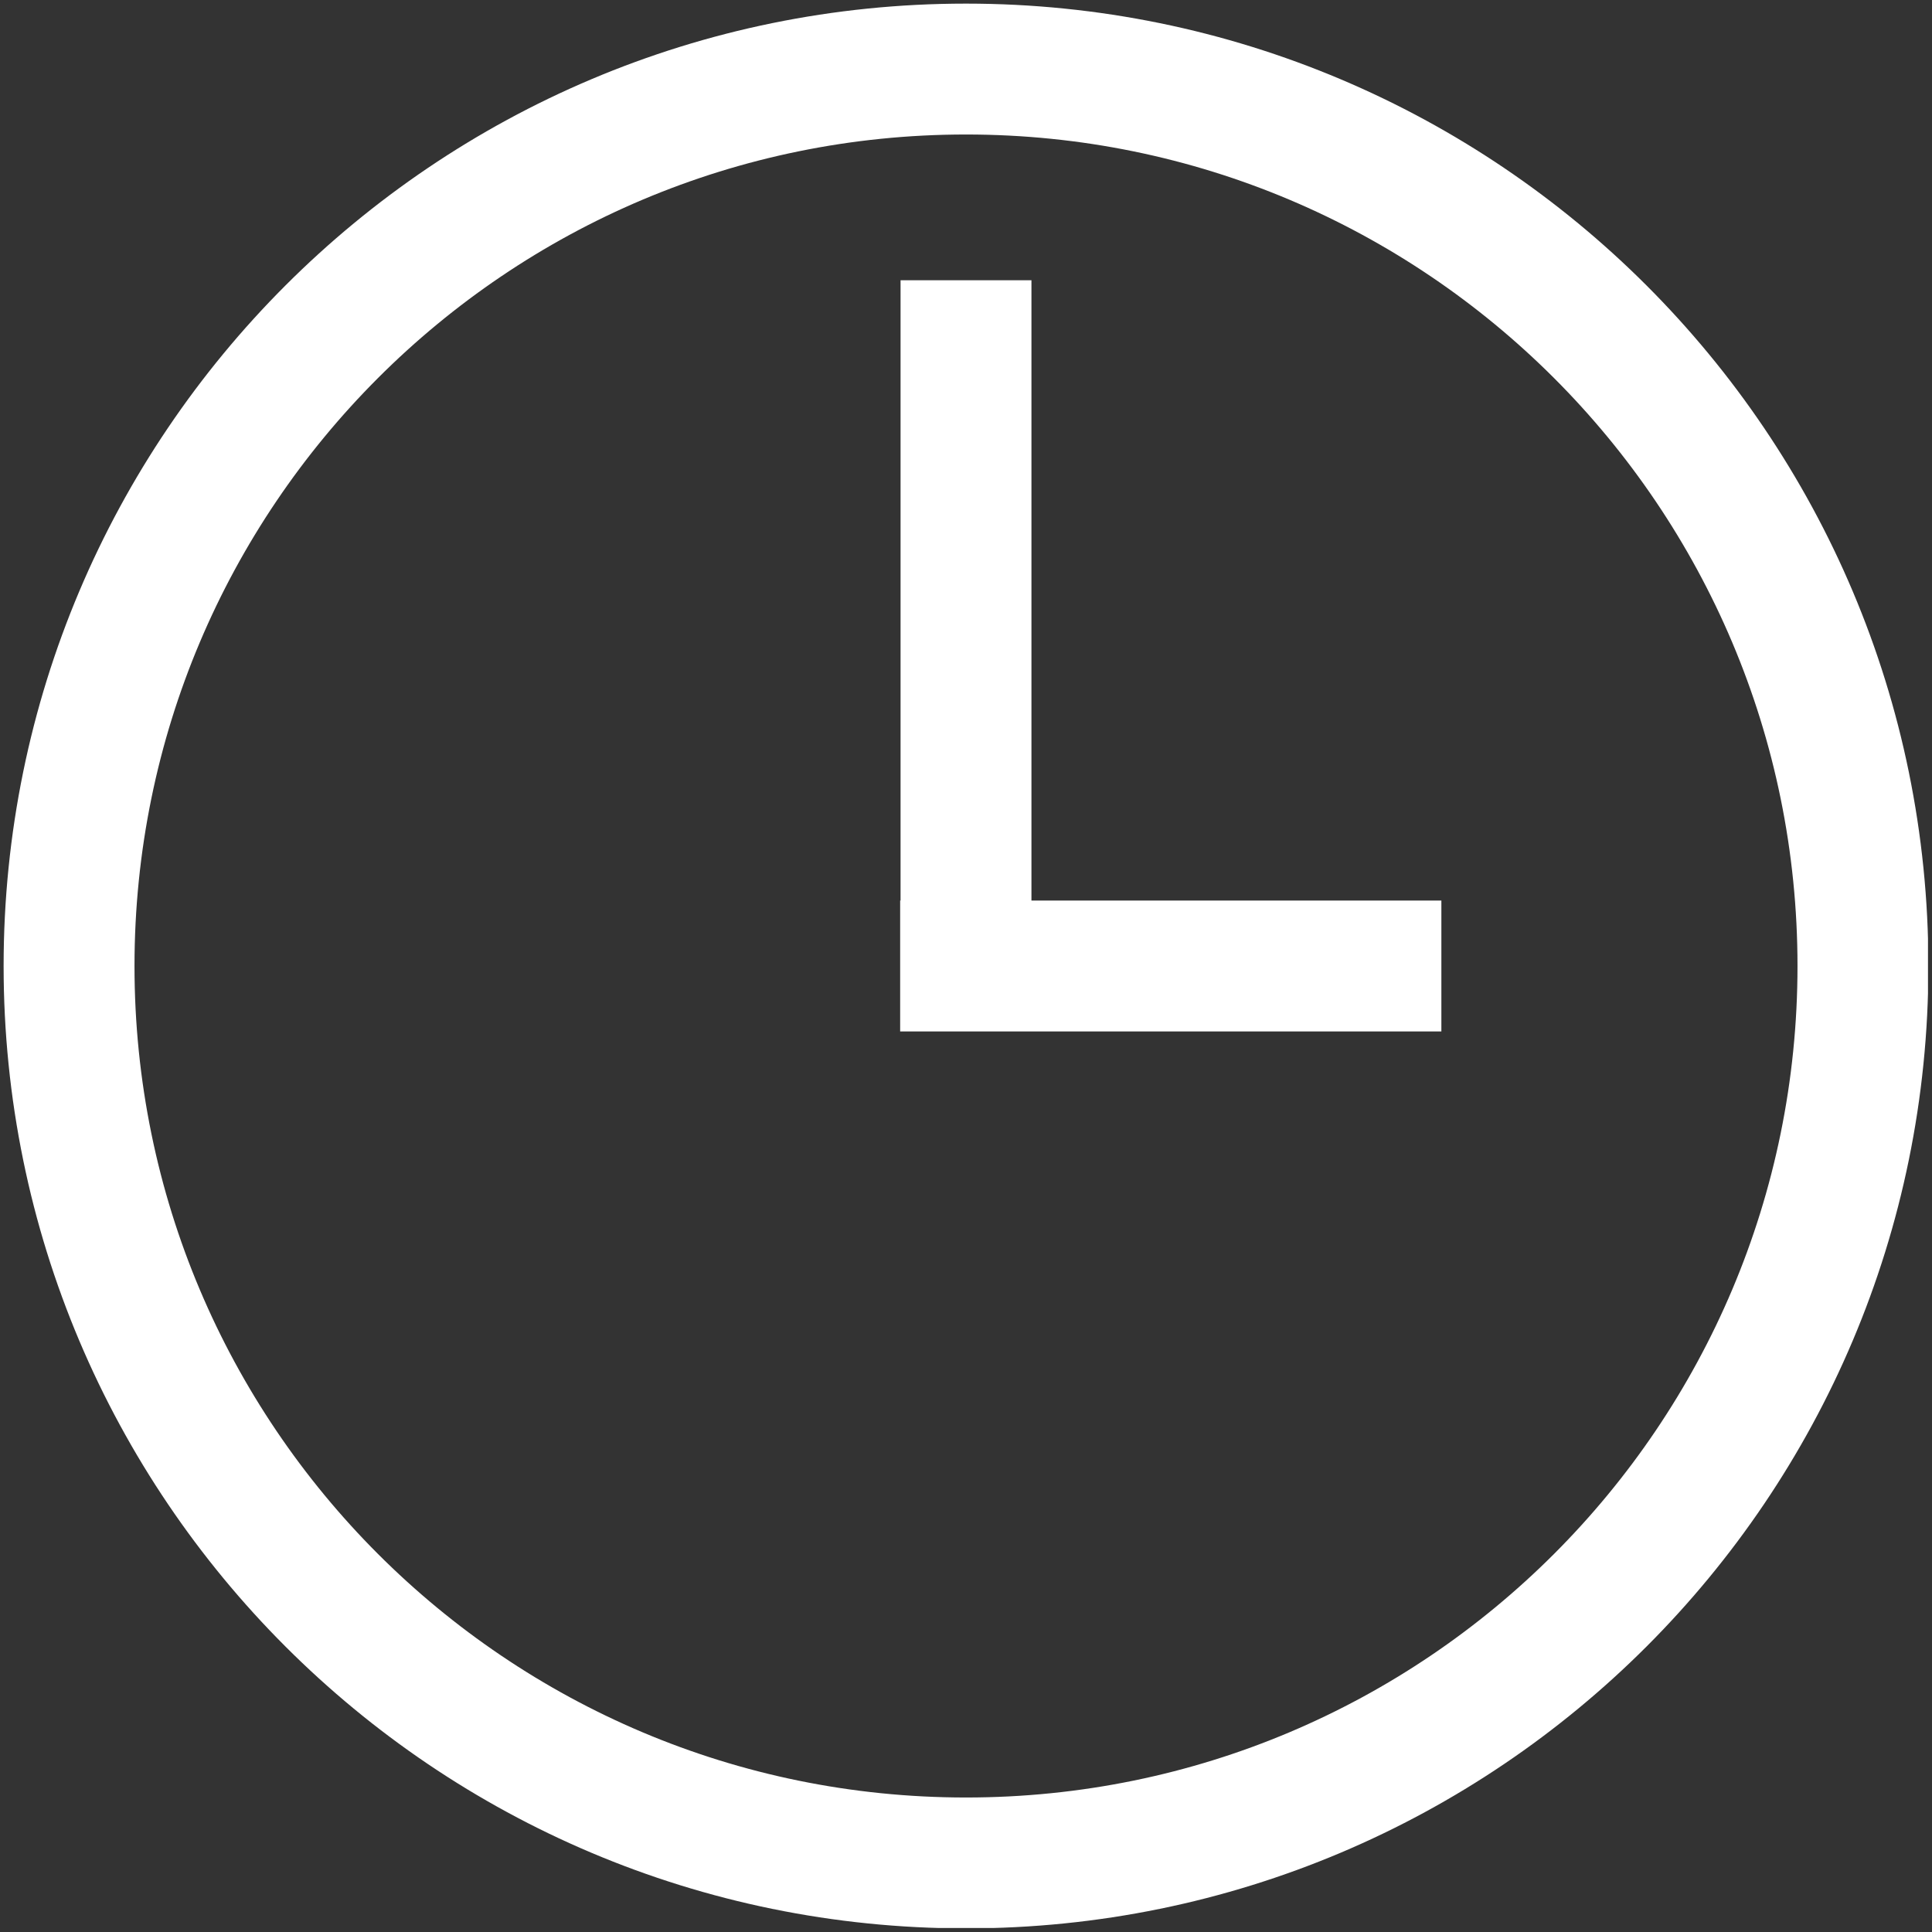 <?xml version="1.0" encoding="UTF-8"?><svg id="Ebene_1" xmlns="http://www.w3.org/2000/svg" xmlns:xlink="http://www.w3.org/1999/xlink" viewBox="0 0 24.06 24.06"><rect x="0" y="0" width="24.06" height="24.06" fill="#333333" stroke="none"/><defs><clipPath id="clippath"><rect x=".04" y=".04" width="23.97" height="23.97" fill="none"/></clipPath></defs><g clip-path="url(#clippath)"><path d="m12.03,23.2c6.17,0,11.17-5,11.17-11.17S18.2.86,12.03.86.86,5.86.86,12.03s5,11.17,11.17,11.17Z" fill="none" stroke="#fff" stroke-width="1.63"/></g><line x1="12.03" y1="3.49" x2="12.03" y2="12.03" fill="none" stroke="#fff" stroke-width="1.63"/><line x1="17.95" y1="12.03" x2="11.21" y2="12.03" fill="none" stroke="#fff" stroke-width="1.63"/></svg>